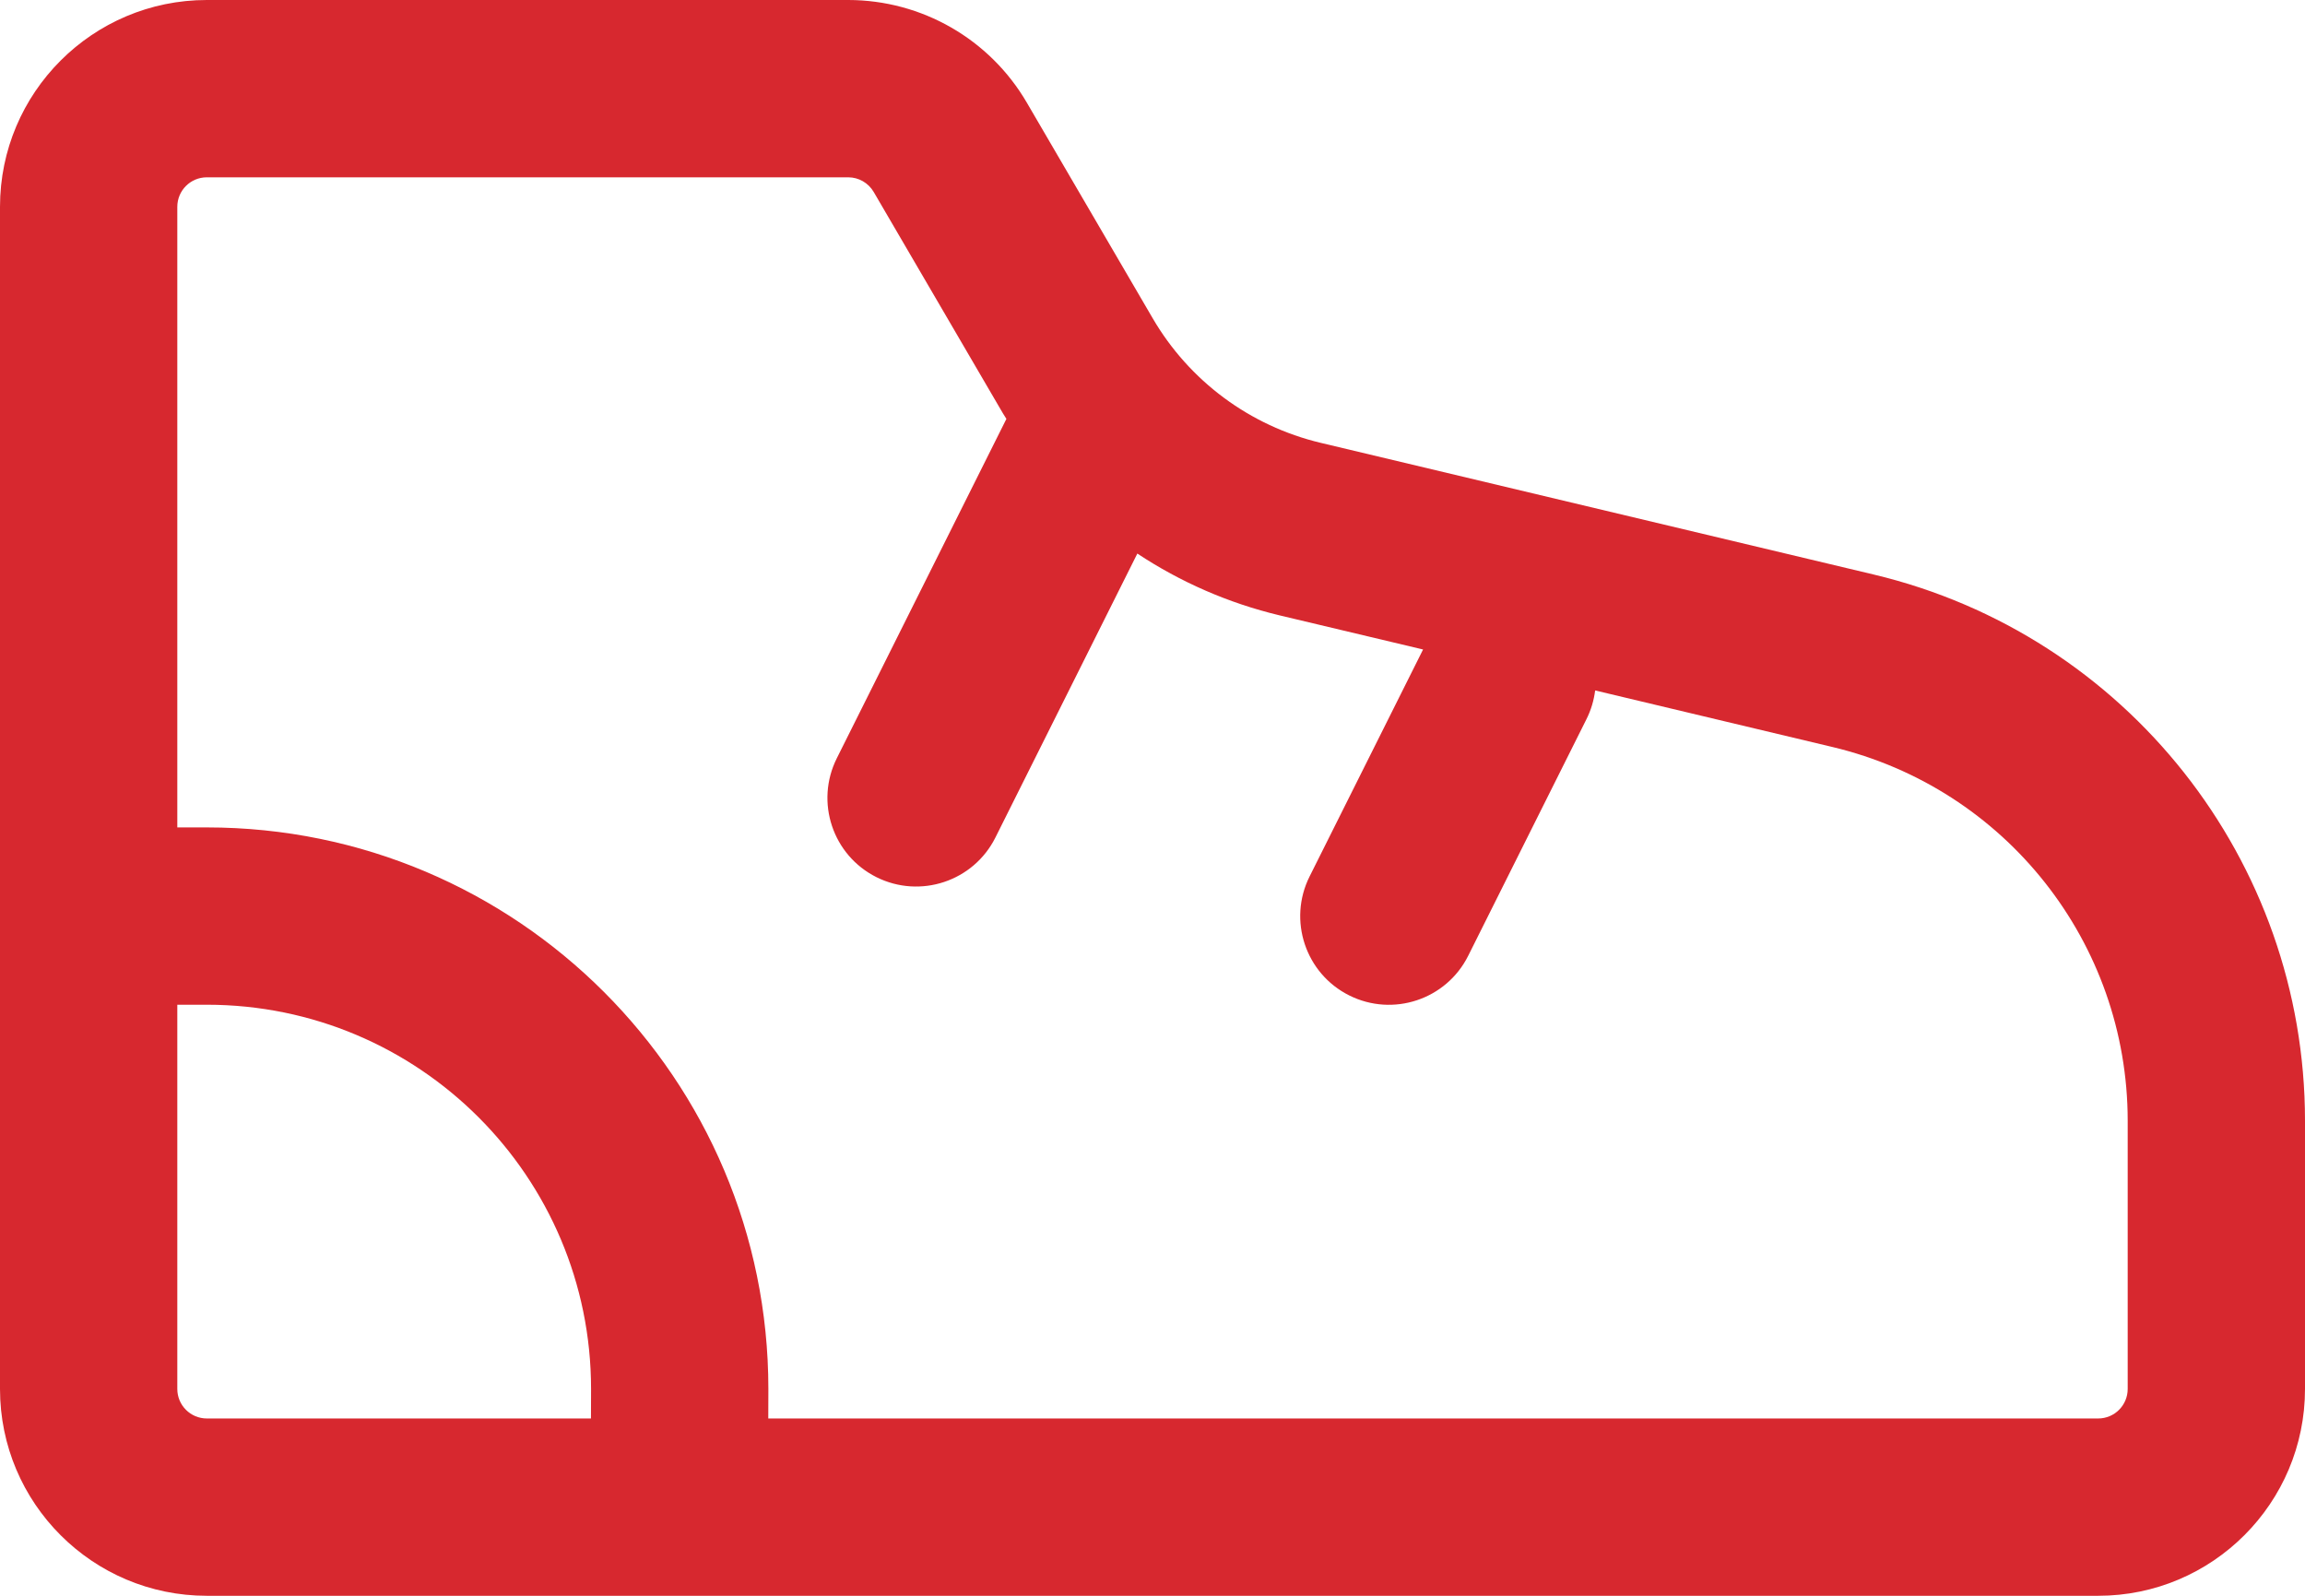 <svg xmlns="http://www.w3.org/2000/svg" width="26" height="18" viewBox="0 0 26 18">
  <path fill="#d7282f" d="M39.569,34 C40.398,34.001 41.164,34.441 41.582,35.157 L43.001,37.588 C43.414,38.297 44.099,38.805 44.897,38.995 L51.133,40.48 C53.985,41.159 55.999,43.707 56,46.64 L56,49.667 C56,50.955 54.955,52 53.667,52 L32.333,52 C31.045,52 30,50.955 30,49.667 L30,36.333 C30,35.045 31.045,34 32.333,34 L39.569,34 Z M32.333,45.333 L32,45.333 L32,49.667 C32,49.851 32.149,50 32.333,50 L36.666,50 L36.667,49.667 C36.667,47.273 34.727,45.333 32.333,45.333 Z M39.568,36 L32.333,36 C32.149,36 32,36.149 32,36.333 L32,43.333 L32.333,43.333 C35.831,43.333 38.667,46.169 38.667,49.667 L38.666,50 L53.667,50 C53.851,50 54,49.851 54,49.667 L54,46.64 C53.999,44.634 52.622,42.891 50.67,42.426 L47.993,41.788 C47.979,41.899 47.947,42.009 47.894,42.114 L46.561,44.781 C46.314,45.275 45.713,45.475 45.219,45.228 C44.725,44.981 44.525,44.38 44.772,43.886 L46.052,41.326 L44.433,40.941 C43.856,40.803 43.314,40.565 42.829,40.244 L41.228,43.447 C40.981,43.941 40.38,44.141 39.886,43.894 C39.392,43.647 39.192,43.047 39.439,42.553 L41.352,38.725 C41.325,38.683 41.299,38.64 41.274,38.596 L39.855,36.165 C39.795,36.063 39.686,36 39.568,36 Z" transform="translate(-30 -34)"/>
</svg>
